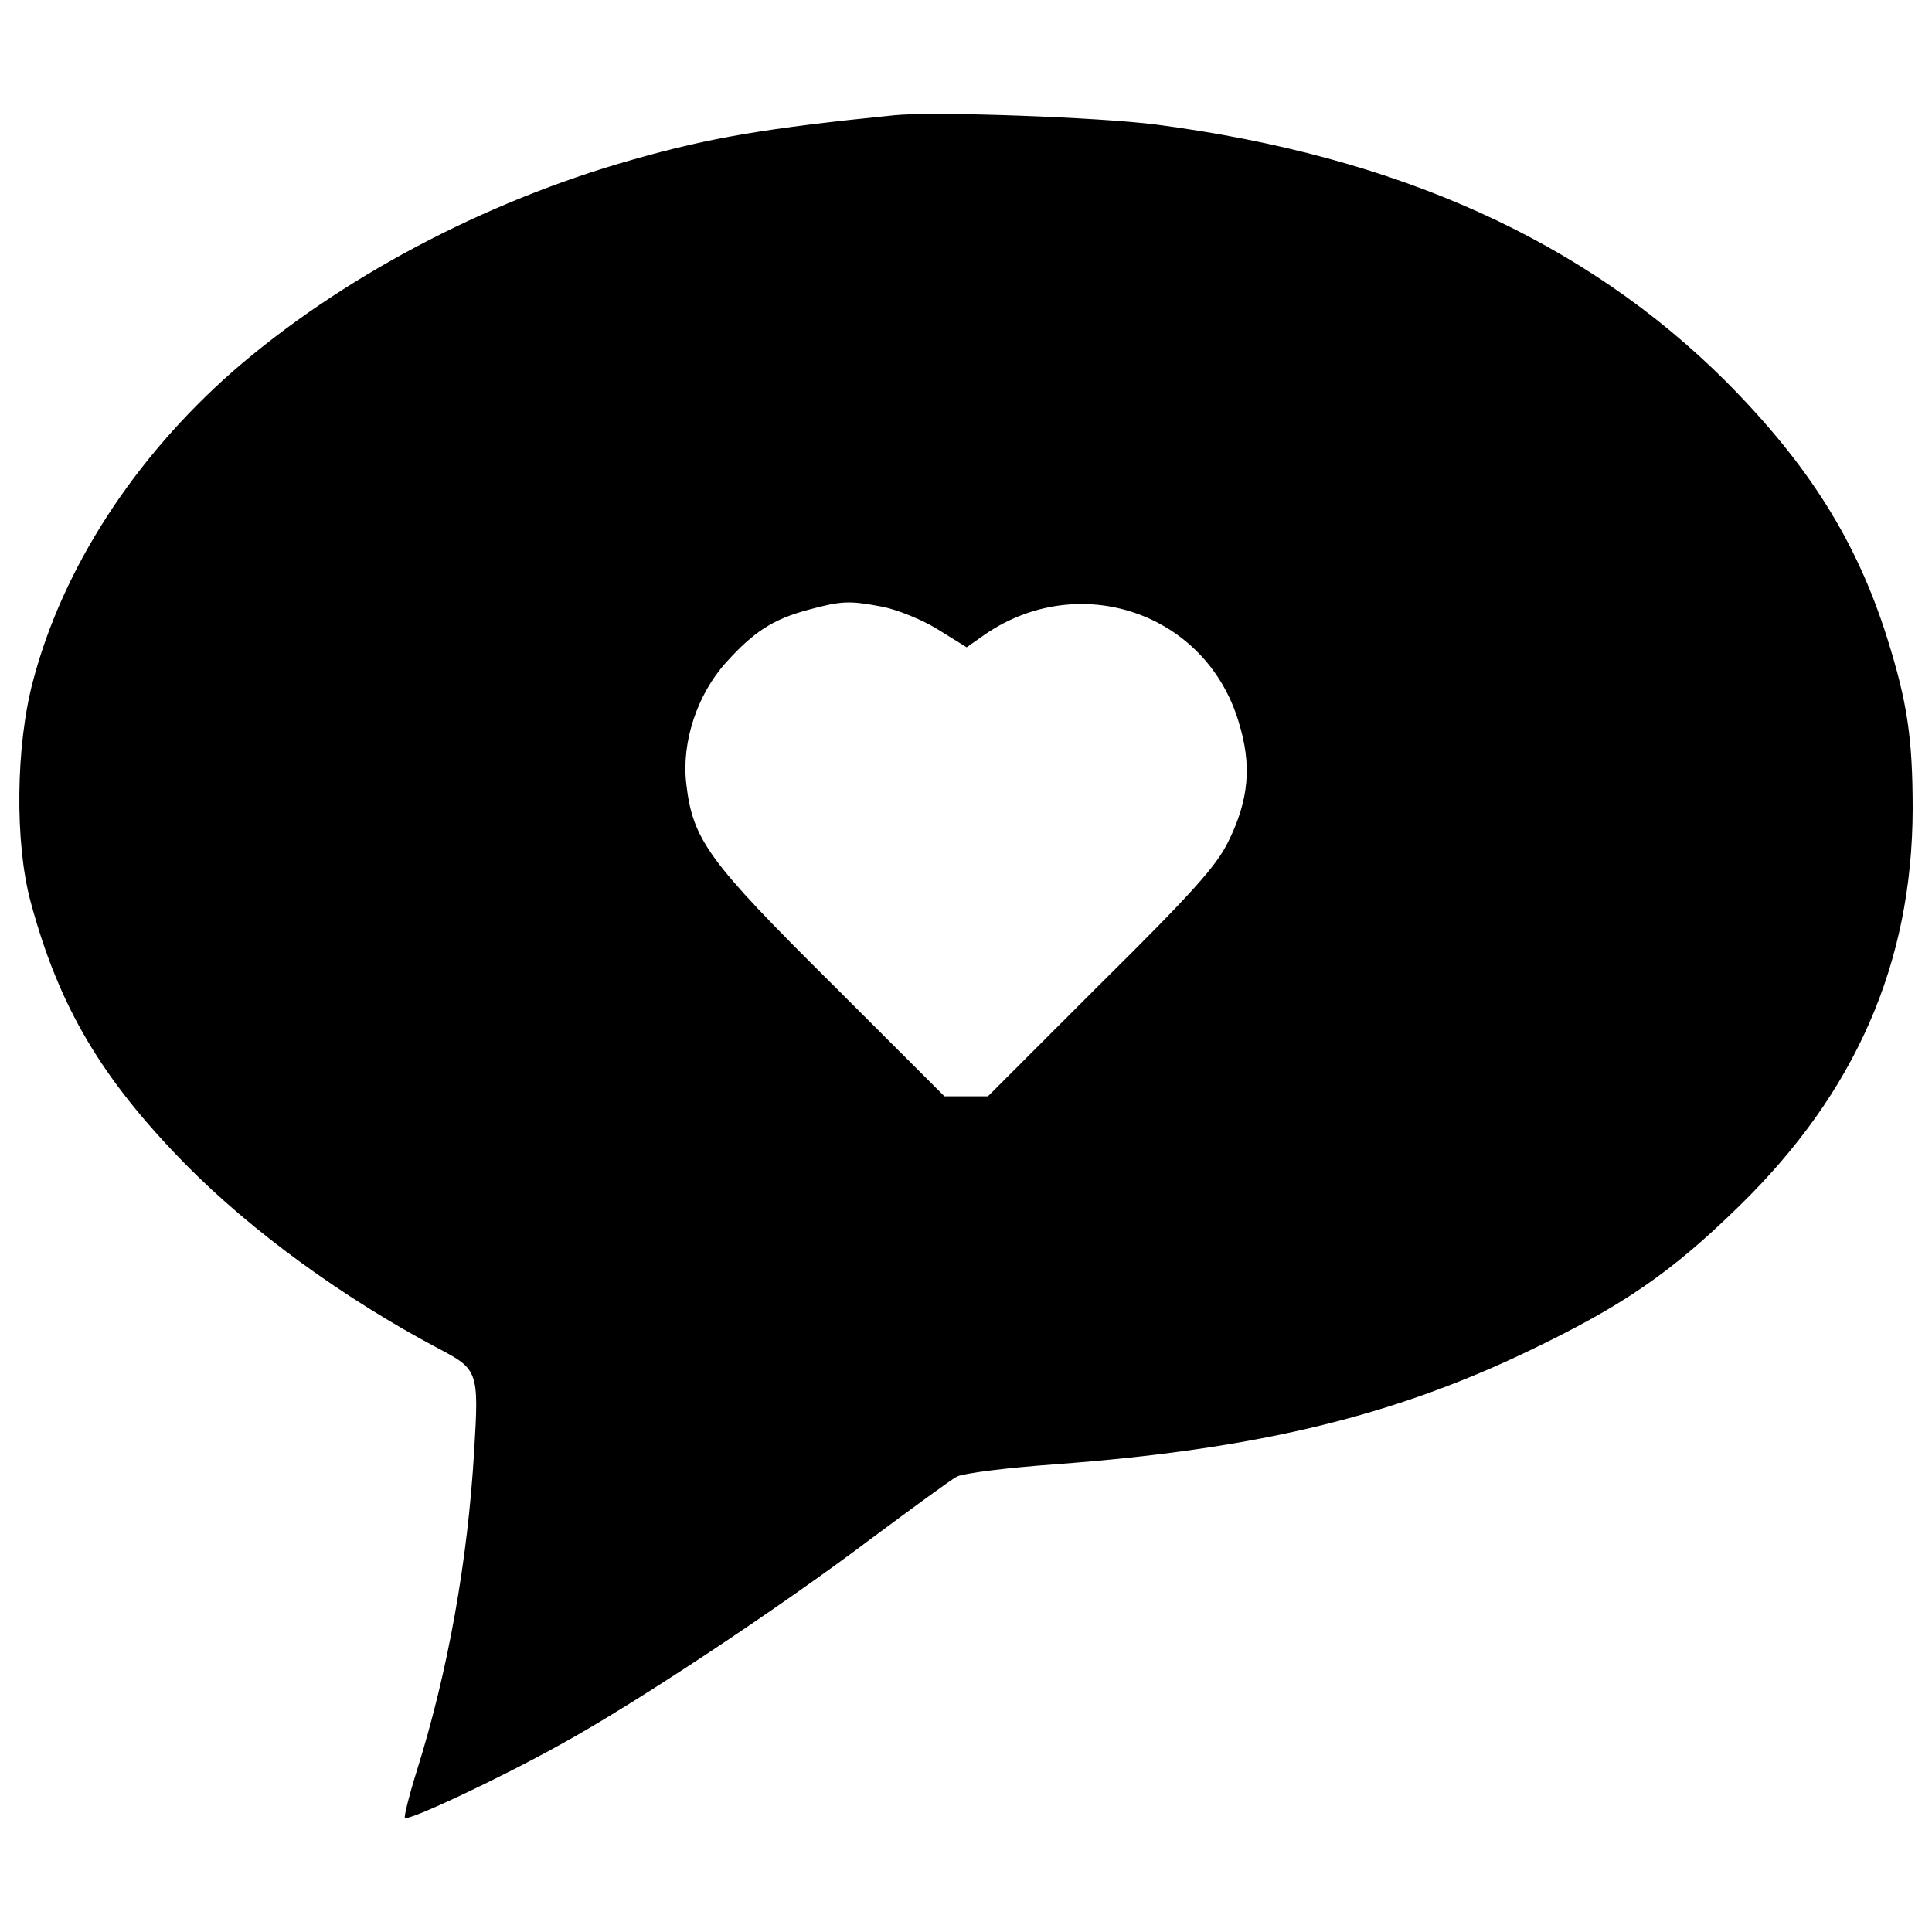 <?xml version="1.0" encoding="utf-8"?>
<!DOCTYPE svg PUBLIC "-//W3C//DTD SVG 1.1//EN" "http://www.w3.org/Graphics/SVG/1.1/DTD/svg11.dtd">
<svg fill="#000000" width="800px" height="800px" viewBox="0 0 1000 1000" version="1.1" xmlns="http://www.w3.org/2000/svg" xmlns:xlink="http://www.w3.org/1999/xlink"  enable-background="new 0 0 1000 1000" xml:space="preserve">
<g>
<g transform="translate(0,511) scale(0.1,-0.1)">
<path d="M4629.7,4513.6c-662.9-66.6-952.2-115.2-1356.6-230.4c-770.5-217.6-1515.3-614.3-2068.2-1095.5C693.1,2737.3,324.5,2169,170.9,1585.4c-89.6-335.3-94.7-837-12.8-1141.6C304-98.8,524.1-472.5,961.8-917.9c340.4-345.5,819.1-693.6,1308-952.2c204.8-107.5,209.9-117.7,184.3-532.4c-33.3-568.2-135.7-1139-294.4-1645.8c-41-130.6-69.1-243.2-64-250.9c17.9-17.9,486.3,202.2,803.7,378.8c383.9,209.9,1144.2,714.1,1617.7,1072.5c207.3,153.6,401.9,296.9,435.1,314.8c33.3,17.9,261.1,46.1,509.4,64c1034.1,76.8,1740.5,245.7,2449.6,586.1c491.4,235.5,739.7,407,1090.4,750C9605.6-544.2,9897.4,126.4,9900,919.9c0,371.1-28.2,555.4-130.6,883.1c-158.7,506.8-409.5,903.5-837,1333.6c-729.5,726.9-1697,1164.6-2946.1,1328.4C5689.4,4503.4,4837.1,4534.1,4629.7,4513.6z M4568.3,1969.4c76.8-15.4,204.8-66.6,286.7-117.7l148.5-92.1l94.7,66.6c488.9,335.3,1144.2,112.6,1313.1-453c69.1-222.7,53.8-401.9-53.7-619.4c-61.4-125.4-181.7-261.1-660.4-734.6l-583.6-583.6h-112.6h-112.6L4304.7,18.9c-639.9,634.8-719.2,744.9-752.5,1034.1c-25.6,215,56.3,463.3,207.3,629.7c143.3,158.7,243.2,222.7,424.9,271.3C4355.9,2000.1,4394.3,2002.6,4568.3,1969.4z"/>
</g>
</g>
</svg>